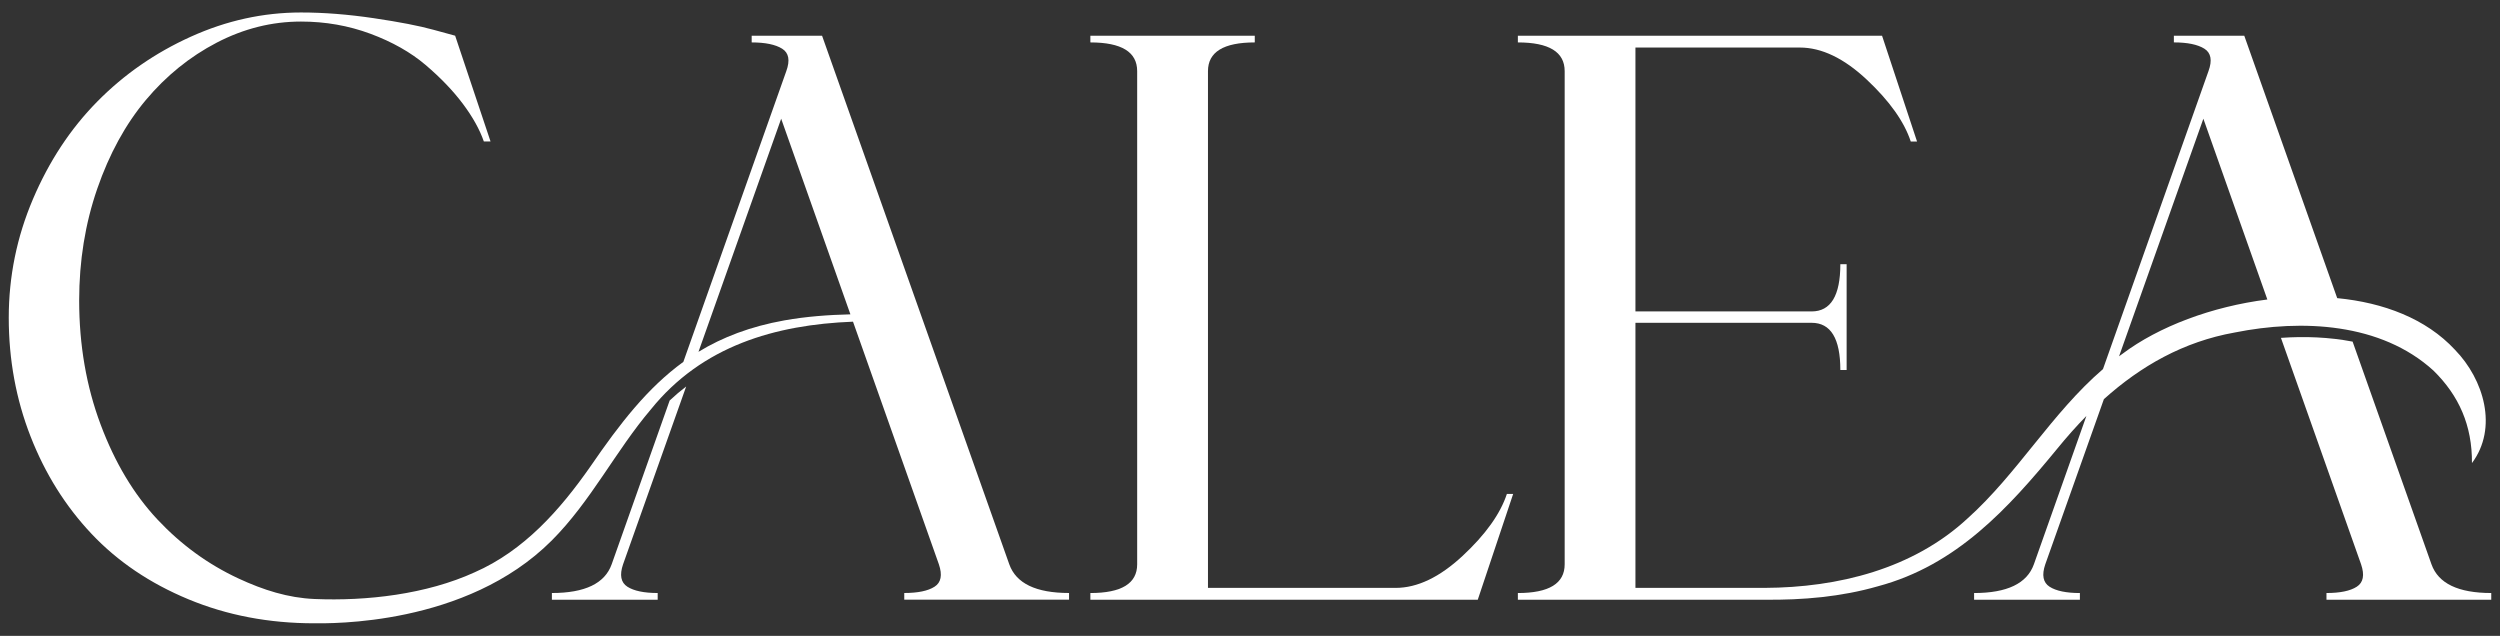 <svg xmlns="http://www.w3.org/2000/svg" id="Layer_2" viewBox="0 0 111.797 28.435"><rect x="0" y="0" width="111.797" height="28.435" fill="#333333" stroke="none"/><path d="M94.081,17.852c1.653-1.484,3.561-2.574,5.855-2.983,3.003-.602,6.537-.434,8.883,1.701,1.144,1.121,1.736,2.457,1.724,4.138,1.175-1.574.533-3.738-.761-5.067-1.294-1.395-3.197-2.109-5.265-2.309l-4.156-11.735h-3.148v.299c.609,0,1.064.094,1.363.281.299.188.36.522.185,1.002l-4.719,13.327c-2.299,1.978-3.825,4.676-6.051,6.673-2.444,2.268-5.8,3.096-9.077,3.11h-5.779v-11.854h7.879c.856,0,1.284.703,1.284,2.111h.281v-4.731h-.281c0,1.407-.428,2.111-1.284,2.111h-7.879V2.126h7.352c.973,0,1.97.478,2.99,1.433,1.02.956,1.677,1.879,1.97,2.77h.281l-1.565-4.731h-16.286v.299c1.395,0,2.093.428,2.093,1.284v22.055c0,.856-.698,1.284-2.093,1.284v.299h11.038c1.693.017,3.41-.125,5.066-.602,3.513-.94,5.812-3.469,8.015-6.15.418-.513.852-1.004,1.305-1.466l-2.349,6.635c-.305.856-1.196,1.284-2.673,1.284v.299h4.731v-.299c-.61,0-1.061-.094-1.354-.281-.293-.188-.358-.522-.194-1.002l2.62-7.384ZM98.532,5.309l2.861,8.084c-2.466.311-4.858,1.208-6.48,2.43-.051.036-.101.074-.151.11l3.77-10.624Z" fill="#fff"></path><path d="M108.733,25.236l-3.527-9.959c-1.046-.201-2.136-.244-3.205-.168l3.584,10.127c.164.481.099.815-.194,1.002-.293.188-.745.281-1.354.281v.299h7.369v-.299c-1.477,0-2.368-.428-2.673-1.284Z" fill="#fff"></path><path d="M65.407,24.857c-1.026.956-2.026,1.433-2.999,1.433h-8.389V3.181c0-.856.697-1.284,2.093-1.284v-.299h-7.352v.299c1.395,0,2.093.428,2.093,1.284v22.055c0,.856-.698,1.284-2.093,1.284v.299h17.324l1.583-4.731h-.281c-.293.891-.953,1.814-1.979,2.77Z" fill="#fff"></path><path d="M30.685,17.283c-.253.194-.5.402-.738.626l-2.594,7.326c-.305.856-1.196,1.284-2.673,1.284v.299h4.731v-.299c-.61,0-1.061-.094-1.354-.281-.293-.188-.358-.522-.194-1.002l2.822-7.952Z" fill="#fff"></path><path d="M45.134,25.236L36.762,1.598h-3.148v.299c.609,0,1.064.094,1.363.281.299.188.36.522.185,1.003l-4.604,13.002c-1.595,1.157-2.829,2.745-4.147,4.665-1.367,1.96-2.98,3.778-5.189,4.746-2.15.981-4.821,1.292-7.165,1.192-1.175-.05-2.284-.401-3.394-.918-1.36-.633-2.568-1.512-3.623-2.638-1.055-1.126-1.903-2.541-2.541-4.247-.639-1.706-.959-3.556-.959-5.549,0-1.77.27-3.435.809-4.995.539-1.559,1.263-2.881,2.172-3.966.909-1.084,1.967-1.94,3.174-2.568,1.208-.627,2.462-.941,3.764-.941,1.09,0,2.125.182,3.104.545.979.364,1.803.83,2.471,1.398.668.569,1.222,1.146,1.662,1.732.44.586.753,1.149.941,1.688h.299l-1.583-4.731-.967-.264c-.633-.176-1.524-.349-2.673-.519-1.149-.17-2.234-.255-3.254-.255-1.688,0-3.33.361-4.924,1.082-1.595.721-2.99,1.688-4.186,2.902-1.196,1.213-2.155,2.668-2.876,4.362-.721,1.694-1.082,3.462-1.082,5.303,0,1.876.325,3.647.976,5.312.651,1.665,1.559,3.116,2.726,4.353,1.167,1.237,2.612,2.213,4.335,2.928,1.723.715,3.599,1.073,5.628,1.073.652,0,6.776.141,10.614-3.699,1.759-1.76,2.857-4.009,4.439-5.87,2.283-2.832,5.553-3.784,9.036-3.919l3.84,10.85c.164.481.099.815-.194,1.002-.293.188-.745.281-1.354.281v.299h7.369v-.299c-1.477,0-2.368-.428-2.673-1.284ZM35.077,14.327c-1.524.274-2.767.751-3.842,1.406l3.698-10.424,3.096,8.748c-.986.024-1.973.096-2.952.27Z" fill="#fff"></path></svg>